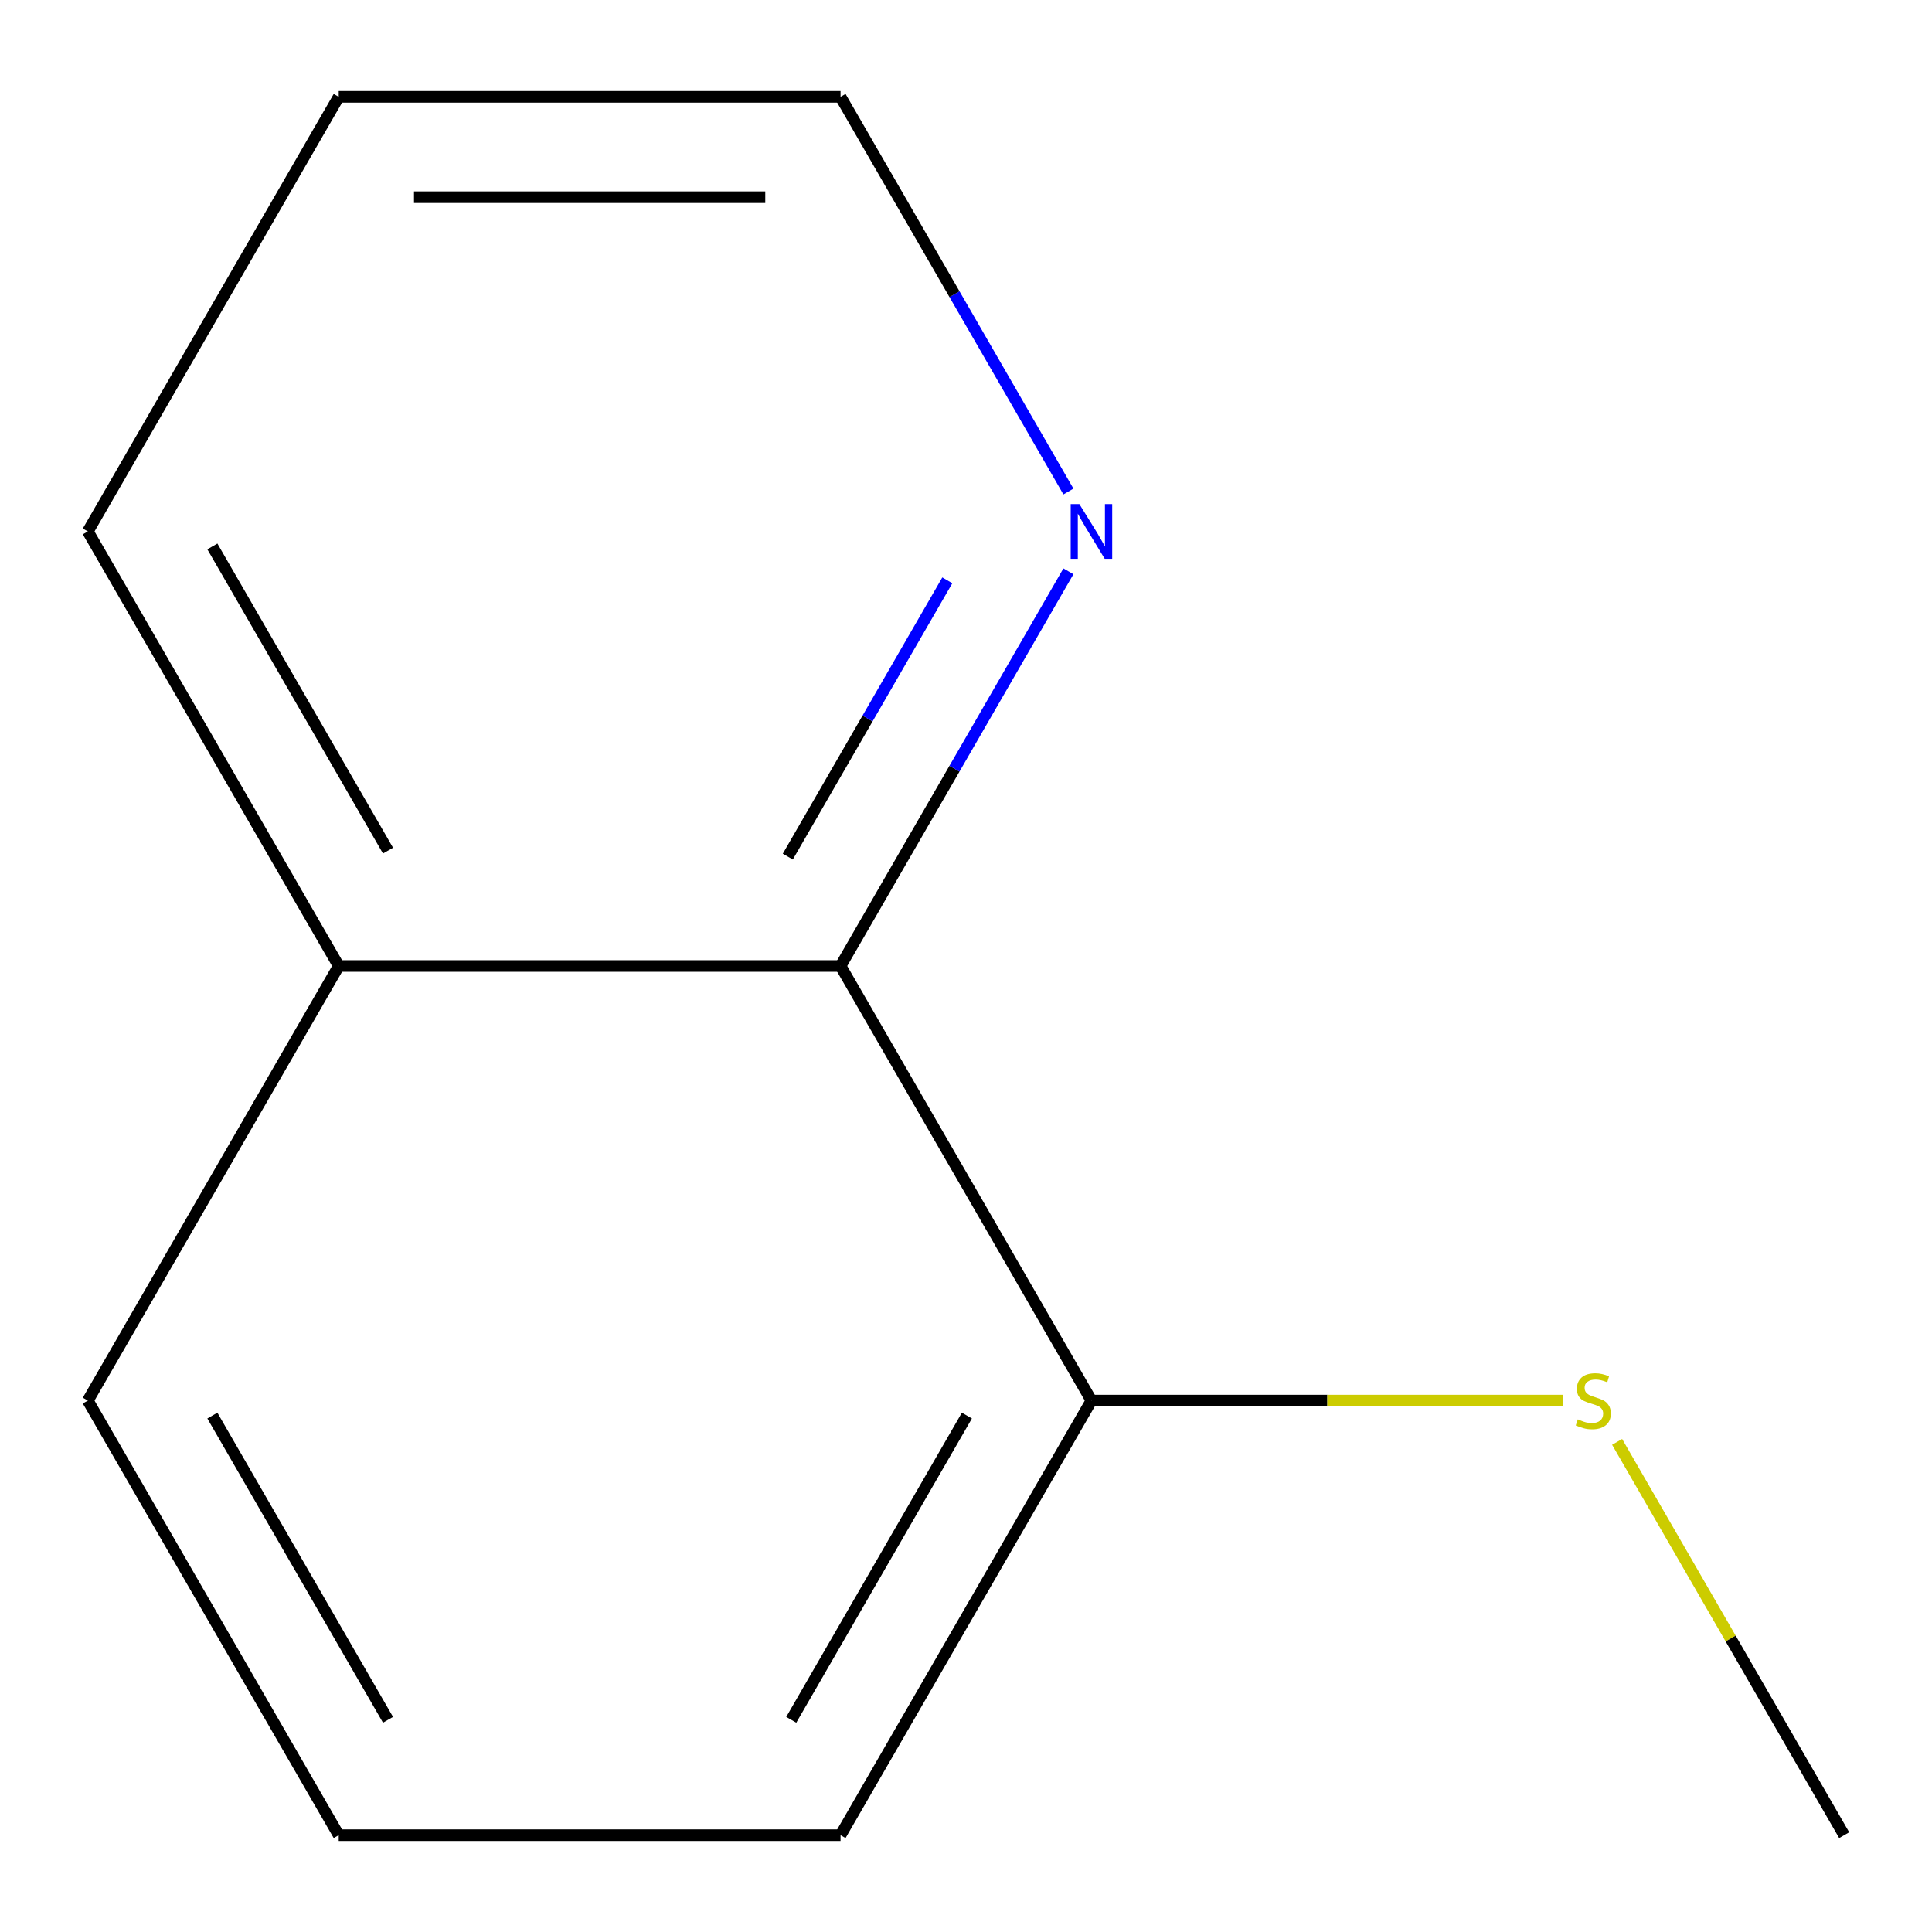 <?xml version='1.0' encoding='iso-8859-1'?>
<svg version='1.1' baseProfile='full'
              xmlns='http://www.w3.org/2000/svg'
                      xmlns:rdkit='http://www.rdkit.org/xml'
                      xmlns:xlink='http://www.w3.org/1999/xlink'
                  xml:space='preserve'
width='1000px' height='1000px' viewBox='0 0 1000 1000'>
<!-- END OF HEADER -->
<rect style='opacity:1.0;fill:#FFFFFF;stroke:none' width='1000' height='1000' x='0' y='0'> </rect>
<path class='bond-0' d='M 435.065,500 L 494.038,397.856' style='fill:none;fill-rule:evenodd;stroke:#000000;stroke-width:6px;stroke-linecap:butt;stroke-linejoin:miter;stroke-opacity:1' />
<path class='bond-0' d='M 494.038,397.856 L 553.011,295.712' style='fill:none;fill-rule:evenodd;stroke:#0000FF;stroke-width:6px;stroke-linecap:butt;stroke-linejoin:miter;stroke-opacity:1' />
<path class='bond-0' d='M 407.768,443.383 L 449.05,371.882' style='fill:none;fill-rule:evenodd;stroke:#000000;stroke-width:6px;stroke-linecap:butt;stroke-linejoin:miter;stroke-opacity:1' />
<path class='bond-0' d='M 449.05,371.882 L 490.331,300.381' style='fill:none;fill-rule:evenodd;stroke:#0000FF;stroke-width:6px;stroke-linecap:butt;stroke-linejoin:miter;stroke-opacity:1' />
<path class='bond-1' d='M 435.065,500 L 564.935,724.942' style='fill:none;fill-rule:evenodd;stroke:#000000;stroke-width:6px;stroke-linecap:butt;stroke-linejoin:miter;stroke-opacity:1' />
<path class='bond-2' d='M 435.065,500 L 175.325,500' style='fill:none;fill-rule:evenodd;stroke:#000000;stroke-width:6px;stroke-linecap:butt;stroke-linejoin:miter;stroke-opacity:1' />
<path class='bond-5' d='M 553.011,254.405 L 494.038,152.261' style='fill:none;fill-rule:evenodd;stroke:#0000FF;stroke-width:6px;stroke-linecap:butt;stroke-linejoin:miter;stroke-opacity:1' />
<path class='bond-5' d='M 494.038,152.261 L 435.065,50.117' style='fill:none;fill-rule:evenodd;stroke:#000000;stroke-width:6px;stroke-linecap:butt;stroke-linejoin:miter;stroke-opacity:1' />
<path class='bond-3' d='M 564.935,724.942 L 687.018,724.942' style='fill:none;fill-rule:evenodd;stroke:#000000;stroke-width:6px;stroke-linecap:butt;stroke-linejoin:miter;stroke-opacity:1' />
<path class='bond-3' d='M 687.018,724.942 L 809.102,724.942' style='fill:none;fill-rule:evenodd;stroke:#CCCC00;stroke-width:6px;stroke-linecap:butt;stroke-linejoin:miter;stroke-opacity:1' />
<path class='bond-6' d='M 564.935,724.942 L 435.065,949.883' style='fill:none;fill-rule:evenodd;stroke:#000000;stroke-width:6px;stroke-linecap:butt;stroke-linejoin:miter;stroke-opacity:1' />
<path class='bond-6' d='M 500.466,732.709 L 409.557,890.168' style='fill:none;fill-rule:evenodd;stroke:#000000;stroke-width:6px;stroke-linecap:butt;stroke-linejoin:miter;stroke-opacity:1' />
<path class='bond-7' d='M 175.325,500 L 45.455,724.942' style='fill:none;fill-rule:evenodd;stroke:#000000;stroke-width:6px;stroke-linecap:butt;stroke-linejoin:miter;stroke-opacity:1' />
<path class='bond-9' d='M 175.325,500 L 45.455,275.058' style='fill:none;fill-rule:evenodd;stroke:#000000;stroke-width:6px;stroke-linecap:butt;stroke-linejoin:miter;stroke-opacity:1' />
<path class='bond-9' d='M 200.832,440.285 L 109.923,282.826' style='fill:none;fill-rule:evenodd;stroke:#000000;stroke-width:6px;stroke-linecap:butt;stroke-linejoin:miter;stroke-opacity:1' />
<path class='bond-8' d='M 837.015,746.315 L 895.78,848.099' style='fill:none;fill-rule:evenodd;stroke:#CCCC00;stroke-width:6px;stroke-linecap:butt;stroke-linejoin:miter;stroke-opacity:1' />
<path class='bond-8' d='M 895.78,848.099 L 954.545,949.883' style='fill:none;fill-rule:evenodd;stroke:#000000;stroke-width:6px;stroke-linecap:butt;stroke-linejoin:miter;stroke-opacity:1' />
<path class='bond-4' d='M 175.325,949.883 L 45.455,724.942' style='fill:none;fill-rule:evenodd;stroke:#000000;stroke-width:6px;stroke-linecap:butt;stroke-linejoin:miter;stroke-opacity:1' />
<path class='bond-4' d='M 200.832,890.168 L 109.923,732.709' style='fill:none;fill-rule:evenodd;stroke:#000000;stroke-width:6px;stroke-linecap:butt;stroke-linejoin:miter;stroke-opacity:1' />
<path class='bond-11' d='M 175.325,949.883 L 435.065,949.883' style='fill:none;fill-rule:evenodd;stroke:#000000;stroke-width:6px;stroke-linecap:butt;stroke-linejoin:miter;stroke-opacity:1' />
<path class='bond-12' d='M 435.065,50.117 L 175.325,50.117' style='fill:none;fill-rule:evenodd;stroke:#000000;stroke-width:6px;stroke-linecap:butt;stroke-linejoin:miter;stroke-opacity:1' />
<path class='bond-12' d='M 396.104,102.065 L 214.286,102.065' style='fill:none;fill-rule:evenodd;stroke:#000000;stroke-width:6px;stroke-linecap:butt;stroke-linejoin:miter;stroke-opacity:1' />
<path class='bond-10' d='M 45.455,275.058 L 175.325,50.117' style='fill:none;fill-rule:evenodd;stroke:#000000;stroke-width:6px;stroke-linecap:butt;stroke-linejoin:miter;stroke-opacity:1' />
<path  class='atom-1' d='M 558.675 260.898
L 567.955 275.898
Q 568.875 277.378, 570.355 280.058
Q 571.835 282.738, 571.915 282.898
L 571.915 260.898
L 575.675 260.898
L 575.675 289.218
L 571.795 289.218
L 561.835 272.818
Q 560.675 270.898, 559.435 268.698
Q 558.235 266.498, 557.875 265.818
L 557.875 289.218
L 554.195 289.218
L 554.195 260.898
L 558.675 260.898
' fill='#0000FF'/>
<path  class='atom-4' d='M 816.675 734.662
Q 816.995 734.782, 818.315 735.342
Q 819.635 735.902, 821.075 736.262
Q 822.555 736.582, 823.995 736.582
Q 826.675 736.582, 828.235 735.302
Q 829.795 733.982, 829.795 731.702
Q 829.795 730.142, 828.995 729.182
Q 828.235 728.222, 827.035 727.702
Q 825.835 727.182, 823.835 726.582
Q 821.315 725.822, 819.795 725.102
Q 818.315 724.382, 817.235 722.862
Q 816.195 721.342, 816.195 718.782
Q 816.195 715.222, 818.595 713.022
Q 821.035 710.822, 825.835 710.822
Q 829.115 710.822, 832.835 712.382
L 831.915 715.462
Q 828.515 714.062, 825.955 714.062
Q 823.195 714.062, 821.675 715.222
Q 820.155 716.342, 820.195 718.302
Q 820.195 719.822, 820.955 720.742
Q 821.755 721.662, 822.875 722.182
Q 824.035 722.702, 825.955 723.302
Q 828.515 724.102, 830.035 724.902
Q 831.555 725.702, 832.635 727.342
Q 833.755 728.942, 833.755 731.702
Q 833.755 735.622, 831.115 737.742
Q 828.515 739.822, 824.155 739.822
Q 821.635 739.822, 819.715 739.262
Q 817.835 738.742, 815.595 737.822
L 816.675 734.662
' fill='#CCCC00'/>
</svg>
